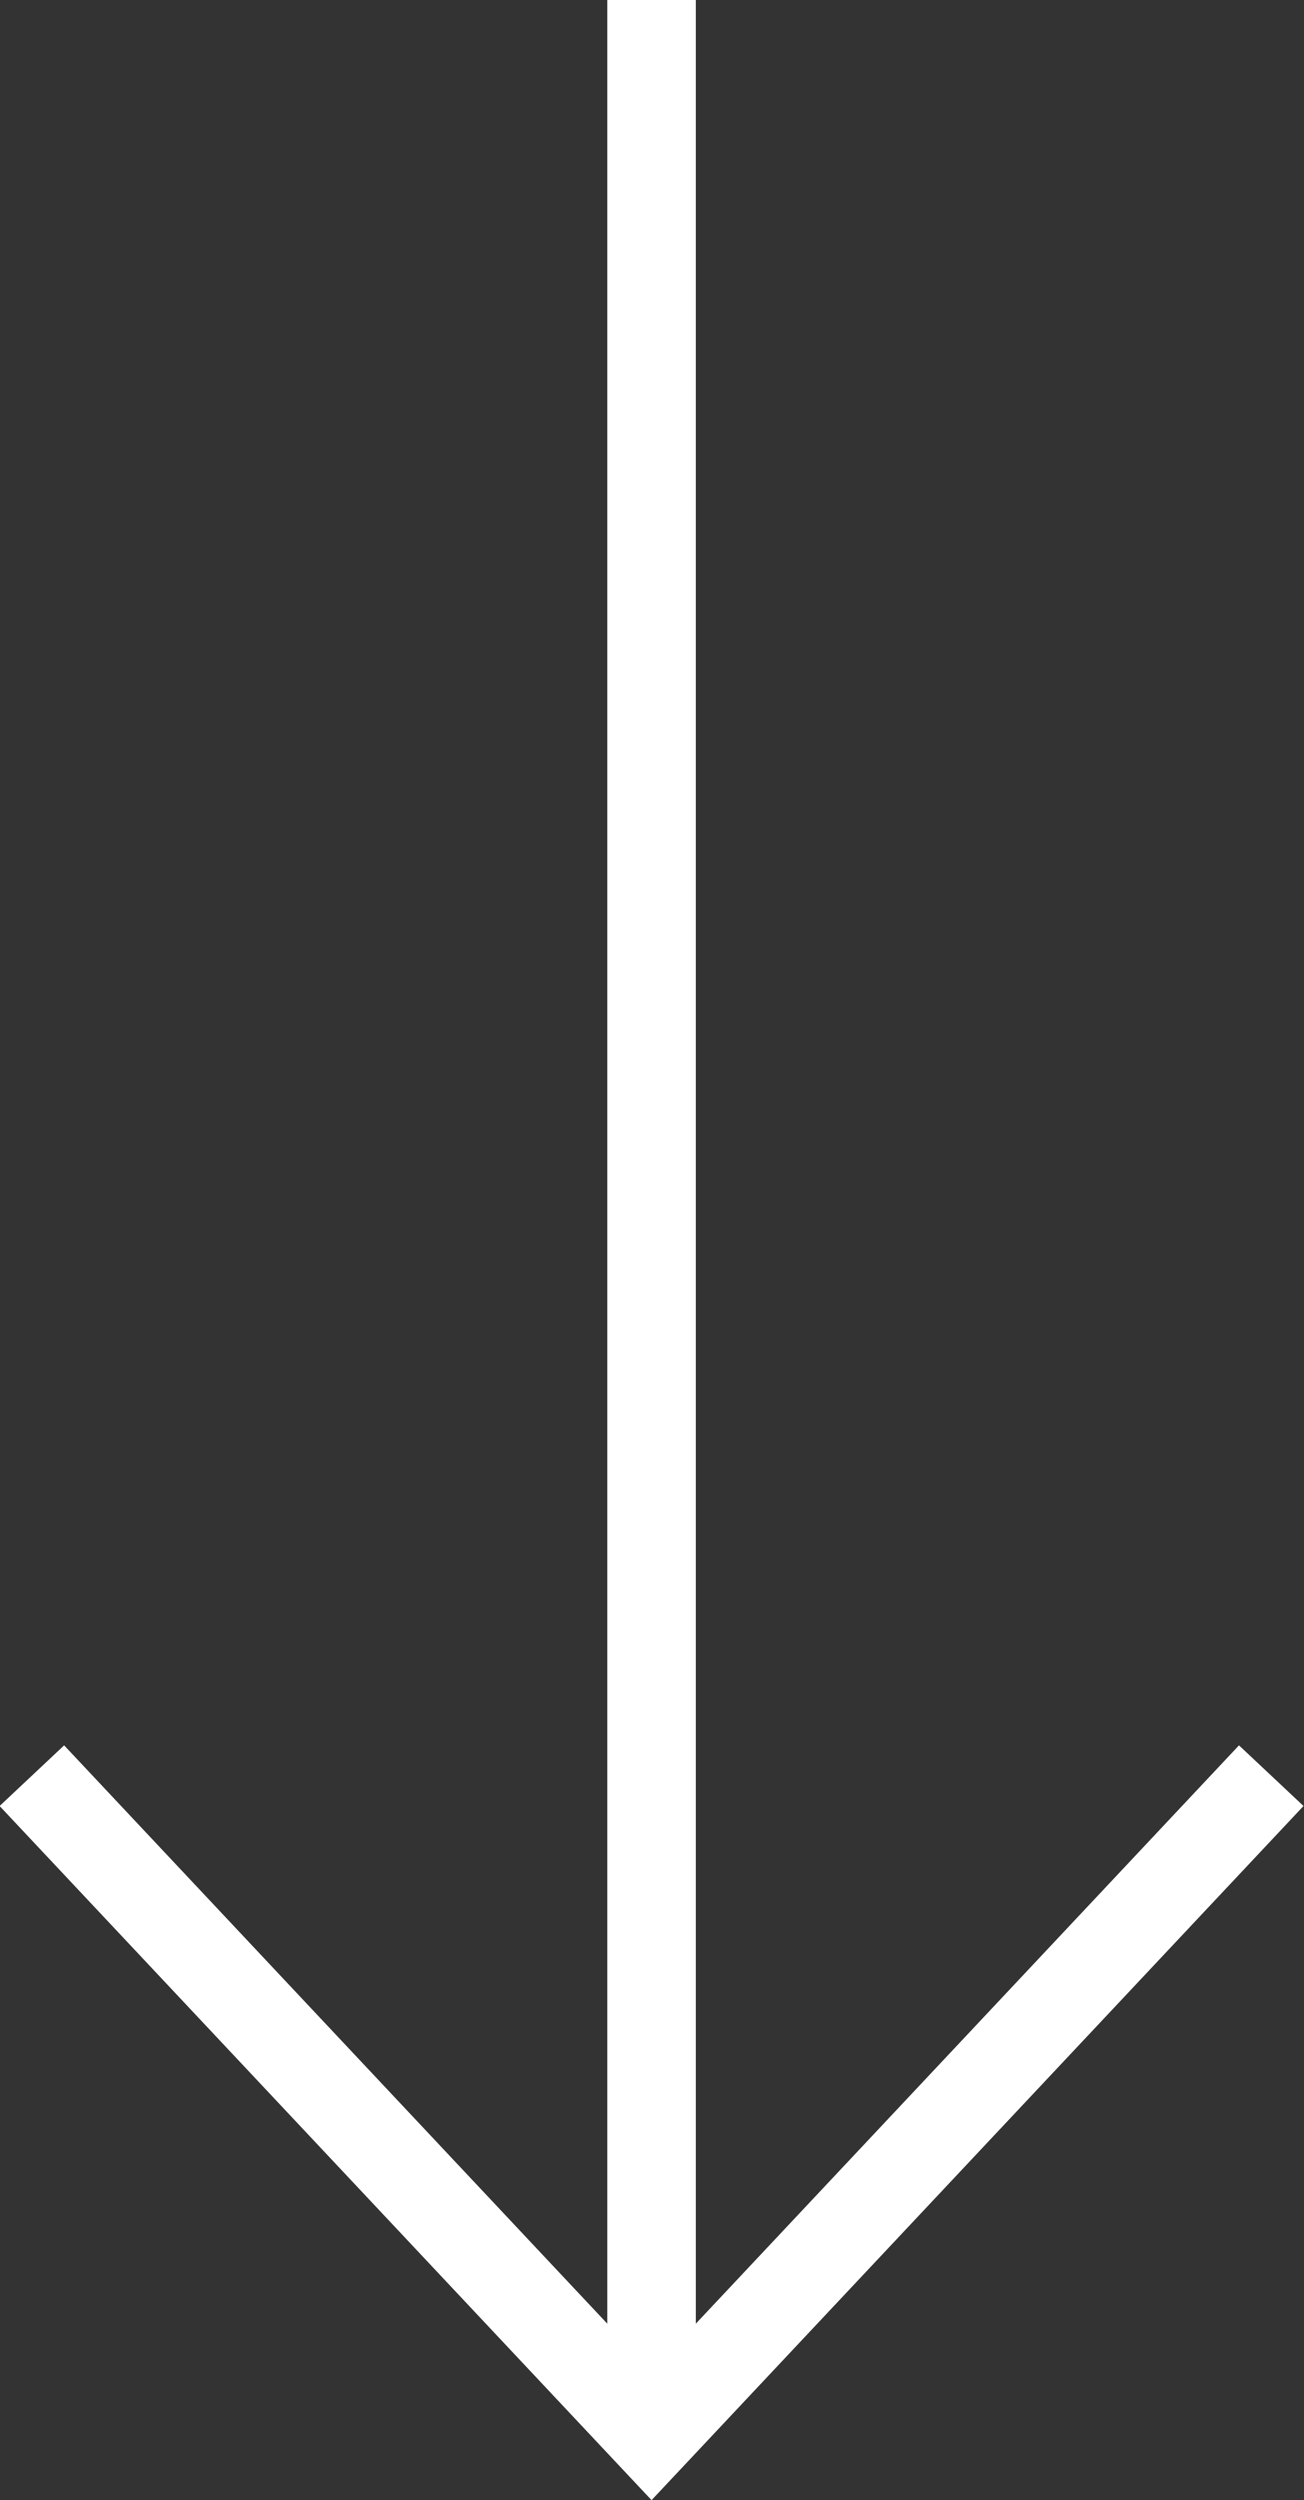 <?xml version="1.0" encoding="utf-8"?>
<svg version="1.1" id="Layer_1" xmlns="http://www.w3.org/2000/svg" xmlns:xlink="http://www.w3.org/1999/xlink" x="0px" y="0px"
	 viewBox="0 0 14.73 28.23" style="enable-background:new 0 0 14.73 28.23;" xml:space="preserve">
<rect x="0" y="0" width="14.73" height="28.23" fill="#333333" stroke="none"/>
<style type="text/css">
	.st0{fill:none;stroke:#FFFFFF;stroke-linecap:square;stroke-miterlimit:10;}
	.st1{fill:none;stroke:#FFFFFF;stroke-miterlimit:10;}
</style>
<line class="st0" x1="7.36" y1="0.5" x2="7.36" y2="26.57"/>
<polyline class="st1" points="14.36,20.05 7.36,27.5 0.36,20.05 "/>
</svg>
